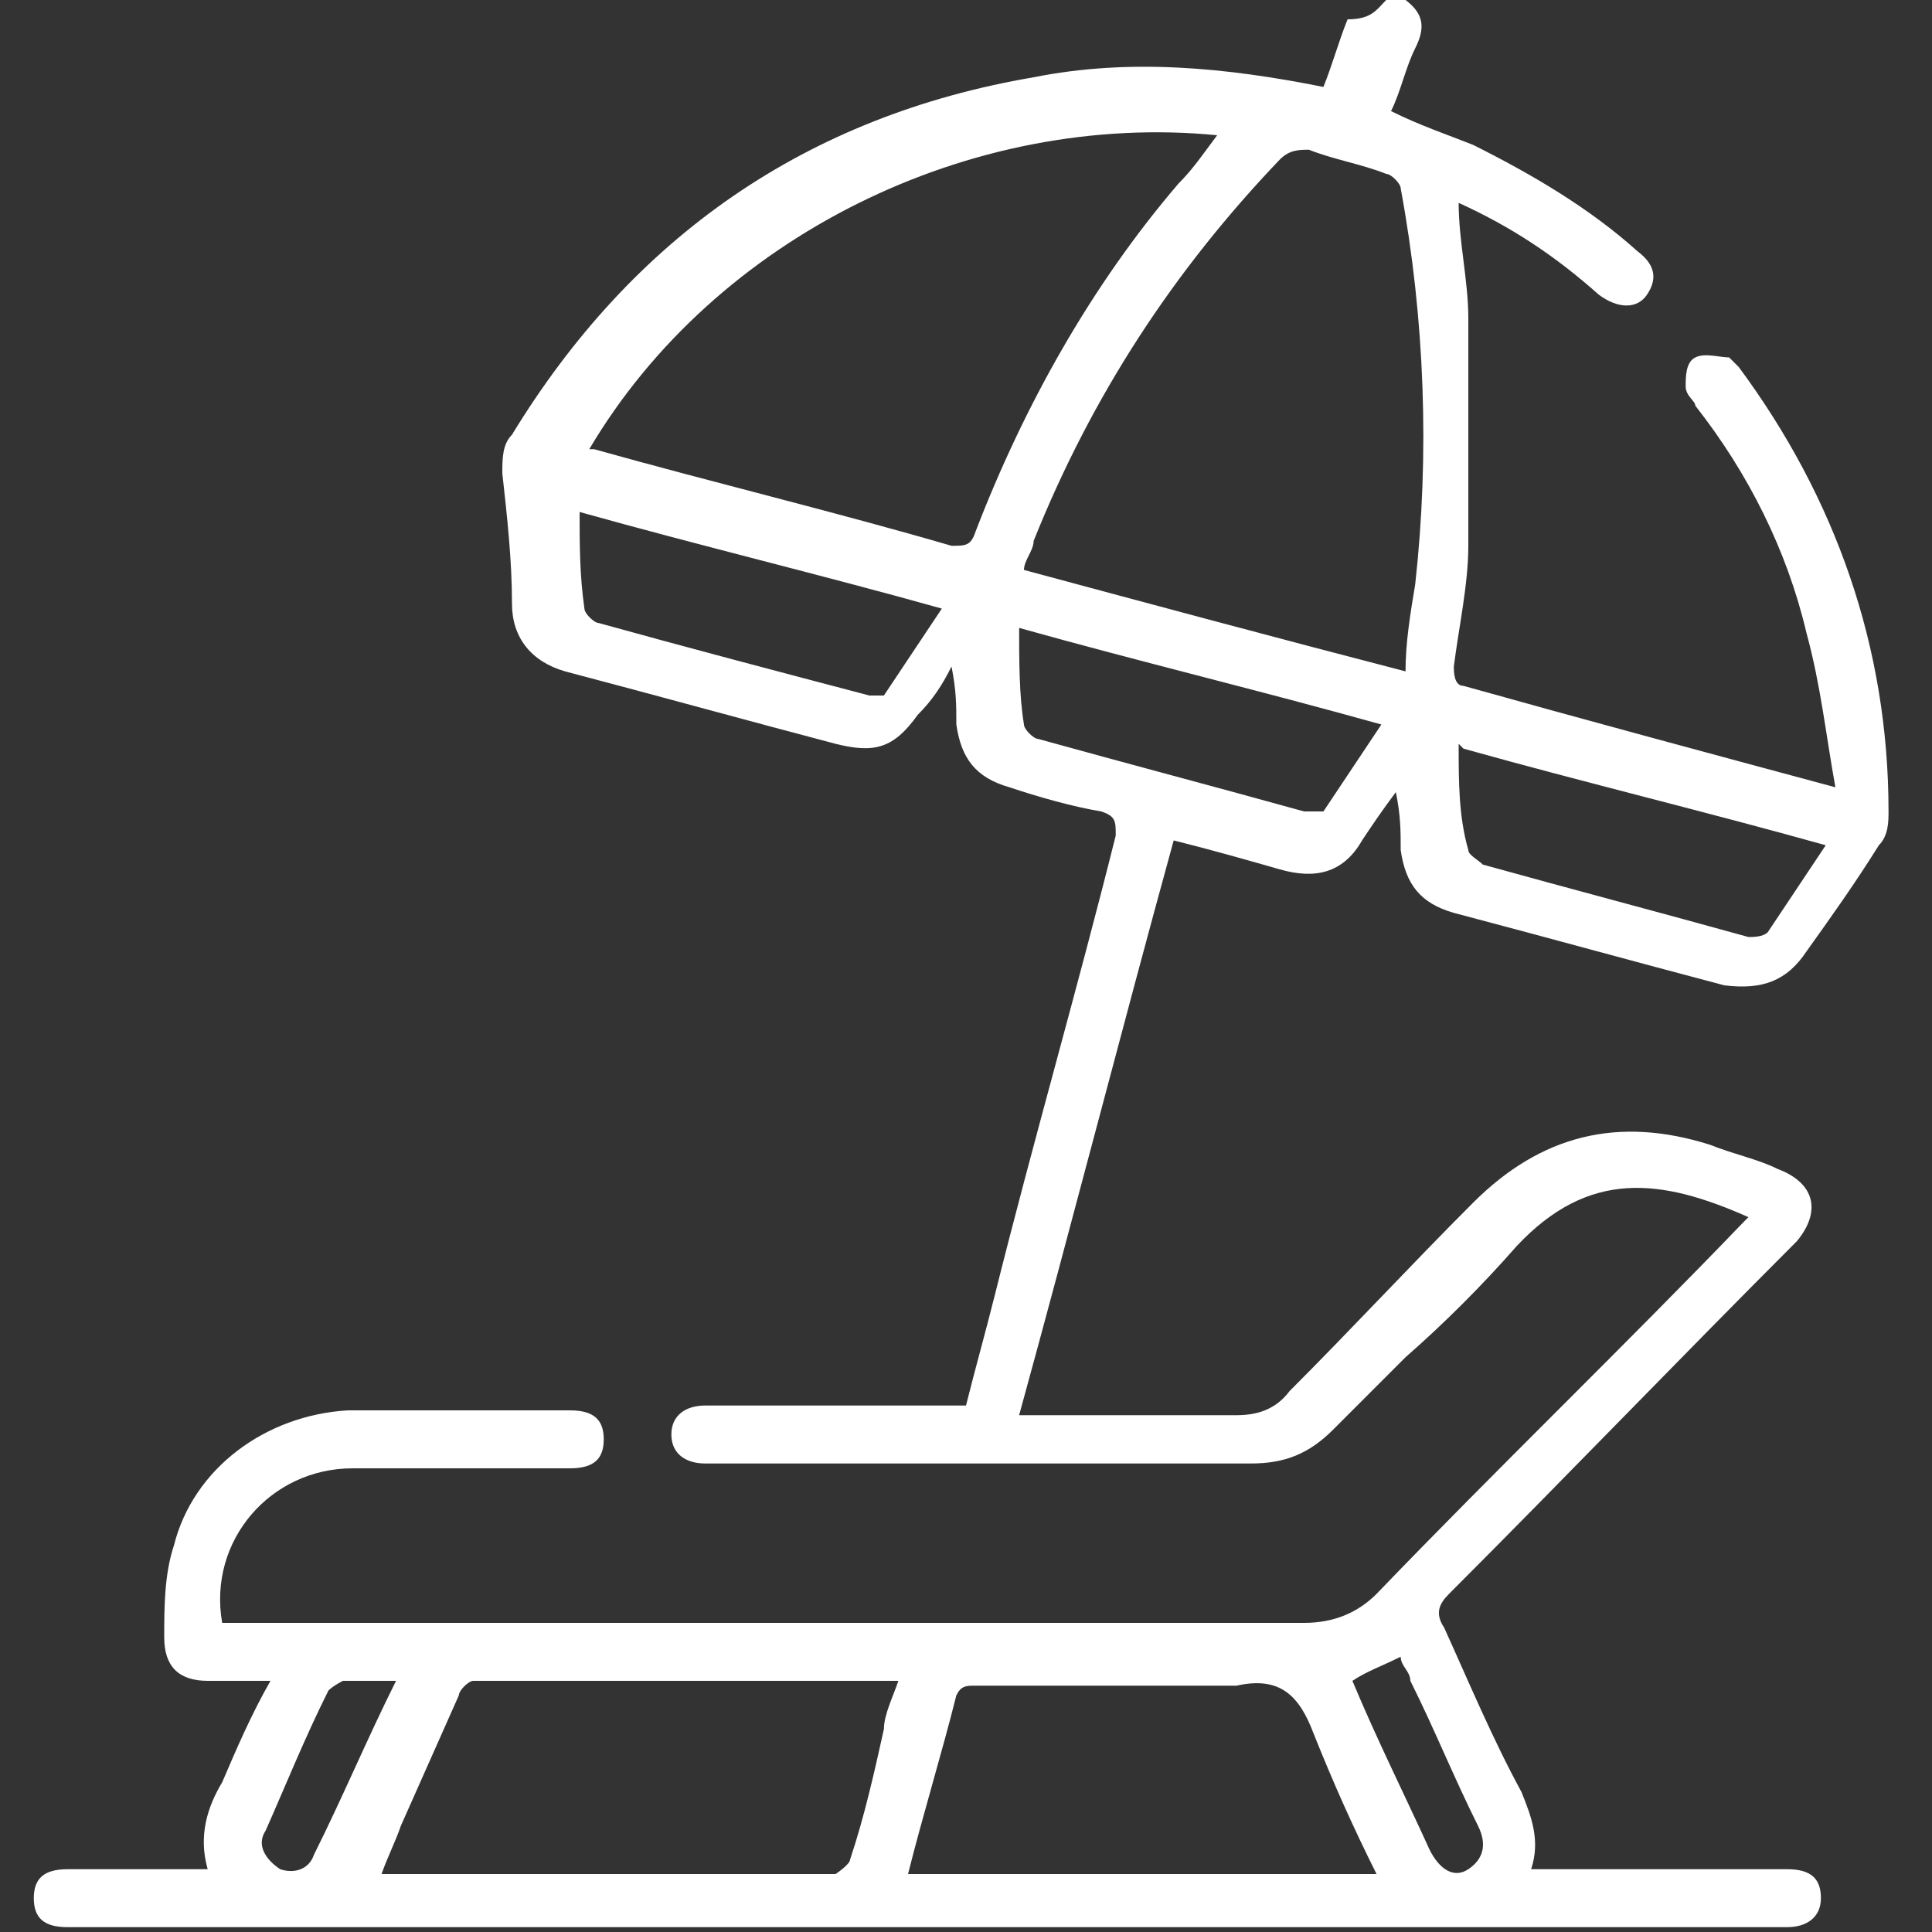 <svg xmlns="http://www.w3.org/2000/svg" data-name="Layer 1" viewBox="0 0 40 40"><rect x="0" y="0" width="40" height="40" fill="#333333" stroke="none"/><path d="M29.1 0c.4.3.4.6.2 1s-.3.9-.5 1.3c.6.3 1.2.5 1.7.7 1.2.6 2.4 1.3 3.4 2.2.4.3.4.6.2.9-.2.3-.6.3-1 0-.9-.8-1.8-1.4-2.9-1.9 0 .8.2 1.6.2 2.4v4.7c0 .8-.2 1.7-.3 2.5 0 .1 0 .4.2.4 2.5.7 5.1 1.4 7.7 2.1-.2-1.1-.3-2.1-.6-3.2-.4-1.7-1.2-3.3-2.3-4.7 0-.1-.2-.2-.2-.4s0-.5.2-.6c.2-.1.5 0 .7 0l.2.2c2 2.7 3.1 5.8 3.1 9.2 0 .2 0 .5-.2.7-.5.8-1 1.5-1.5 2.2-.4.6-.9.8-1.7.7-1.9-.5-3.7-1-5.6-1.5-.7-.2-1-.6-1.1-1.3 0-.4 0-.7-.1-1.2-.3.4-.5.7-.7 1-.4.7-1 .8-1.7.6-.7-.2-1.4-.4-2.2-.6-1.1 4-2.1 7.9-3.2 11.9h4.5c.4 0 .8-.1 1.1-.5 1.3-1.3 2.5-2.6 3.8-3.9 1.4-1.4 3-1.8 4.9-1.2.5.2 1 .3 1.4.5.8.3.9.9.4 1.5-2.4 2.4-4.8 4.9-7.2 7.3-.2.2-.3.4-.1.7.5 1.1 1 2.3 1.6 3.4.2.5.4 1 .2 1.6H37c.5 0 .7.2.7.6 0 .4-.3.6-.7.6H1.4c-.5 0-.7-.2-.7-.6 0-.4.2-.6.7-.6h2.9c-.2-.7 0-1.3.3-1.8.3-.7.6-1.4 1-2.1H4.3c-.6 0-.9-.3-.9-.9 0-.6 0-1.3.2-1.9.4-1.6 1.9-2.7 3.6-2.8h4.6c.5 0 .7.2.7.6 0 .4-.2.6-.7.6H7.3c-1.7 0-3 1.5-2.7 3.2H27c.6 0 1.1-.2 1.5-.6 2.5-2.6 5.1-5.1 7.6-7.7l.1-.1c-1.8-.8-3.3-1-4.8.6-.7.8-1.5 1.6-2.3 2.3l-1.5 1.5c-.5.5-1 .7-1.7.7H14.6c-.4 0-.7-.2-.7-.6 0-.4.3-.6.7-.6H20c.2-.8.4-1.5.6-2.3.8-3.2 1.7-6.3 2.5-9.5 0-.3 0-.4-.3-.5-.6-.1-1.3-.3-1.9-.5-.7-.2-1-.6-1.1-1.3 0-.4 0-.7-.1-1.2-.2.4-.4.7-.7 1-.5.7-.9.8-1.7.6-1.9-.5-3.7-1-5.6-1.5-.7-.2-1.1-.7-1.1-1.4 0-.9-.1-1.8-.2-2.7 0-.3 0-.6.2-.8 2.5-4.1 6.1-6.6 10.8-7.4 2-.4 4-.2 6 .2.2-.5.3-.9.5-1.4.5 0 .6-.2.8-.4h.5Zm0 13.9c0-.6.1-1.2.2-1.8.3-2.7.2-5.5-.3-8.2 0-.1-.2-.3-.3-.3-.5-.2-1.1-.3-1.6-.5-.2 0-.4 0-.6.2-2.2 2.3-3.9 4.9-5.1 7.9 0 .2-.2.4-.2.6 2.6.7 5.2 1.4 7.9 2.1ZM12.3 9.3c2.5.7 5 1.3 7.4 2 .3 0 .4 0 .5-.3 1-2.6 2.4-5.1 4.2-7.2.3-.3.5-.6.8-1-5.1-.5-10.4 2.1-13 6.5ZM7.8 38.8h9.5s.3-.2.3-.3c.3-.9.5-1.8.7-2.7 0-.3.2-.7.3-1H9.8c-.1 0-.3.2-.3.3l-1.2 2.7c-.1.3-.3.7-.4 1Zm11 0h9.7c-.5-1-.9-1.9-1.3-2.9-.3-.8-.7-1.2-1.6-1h-5.4c-.2 0-.3 0-.4.2-.3 1.2-.7 2.5-1 3.7ZM12 10.5c0 .8 0 1.4.1 2.1 0 .1.2.3.3.3 1.8.5 3.7 1 5.6 1.5h.3l1.2-1.8c-2.5-.7-5-1.3-7.5-2Zm9.1 2.4c0 .8 0 1.5.1 2.1 0 .1.2.3.3.3 1.8.5 3.7 1 5.5 1.5h.4l1.2-1.8c-2.5-.7-5-1.3-7.5-2Zm9.1 2.5c0 .8 0 1.5.2 2.2 0 .1.2.2.3.3 1.8.5 3.7 1 5.5 1.5.1 0 .3 0 .4-.1l1.2-1.8c-2.5-.7-5-1.3-7.5-2ZM28 34.8c.5 1.2 1.1 2.4 1.6 3.5.2.4.5.6.8.4.3-.2.4-.5.2-.9-.5-1-.9-2-1.4-3 0-.2-.2-.3-.2-.5-.4.2-.7.3-1 .5Zm-19.8 0H7.1s-.2.1-.3.2c-.5 1-.9 2-1.3 2.9-.2.3 0 .6.3.8.3.1.6 0 .7-.3.6-1.2 1.1-2.4 1.7-3.6Z" style="fill:#fff;stroke-width:0"/></svg>